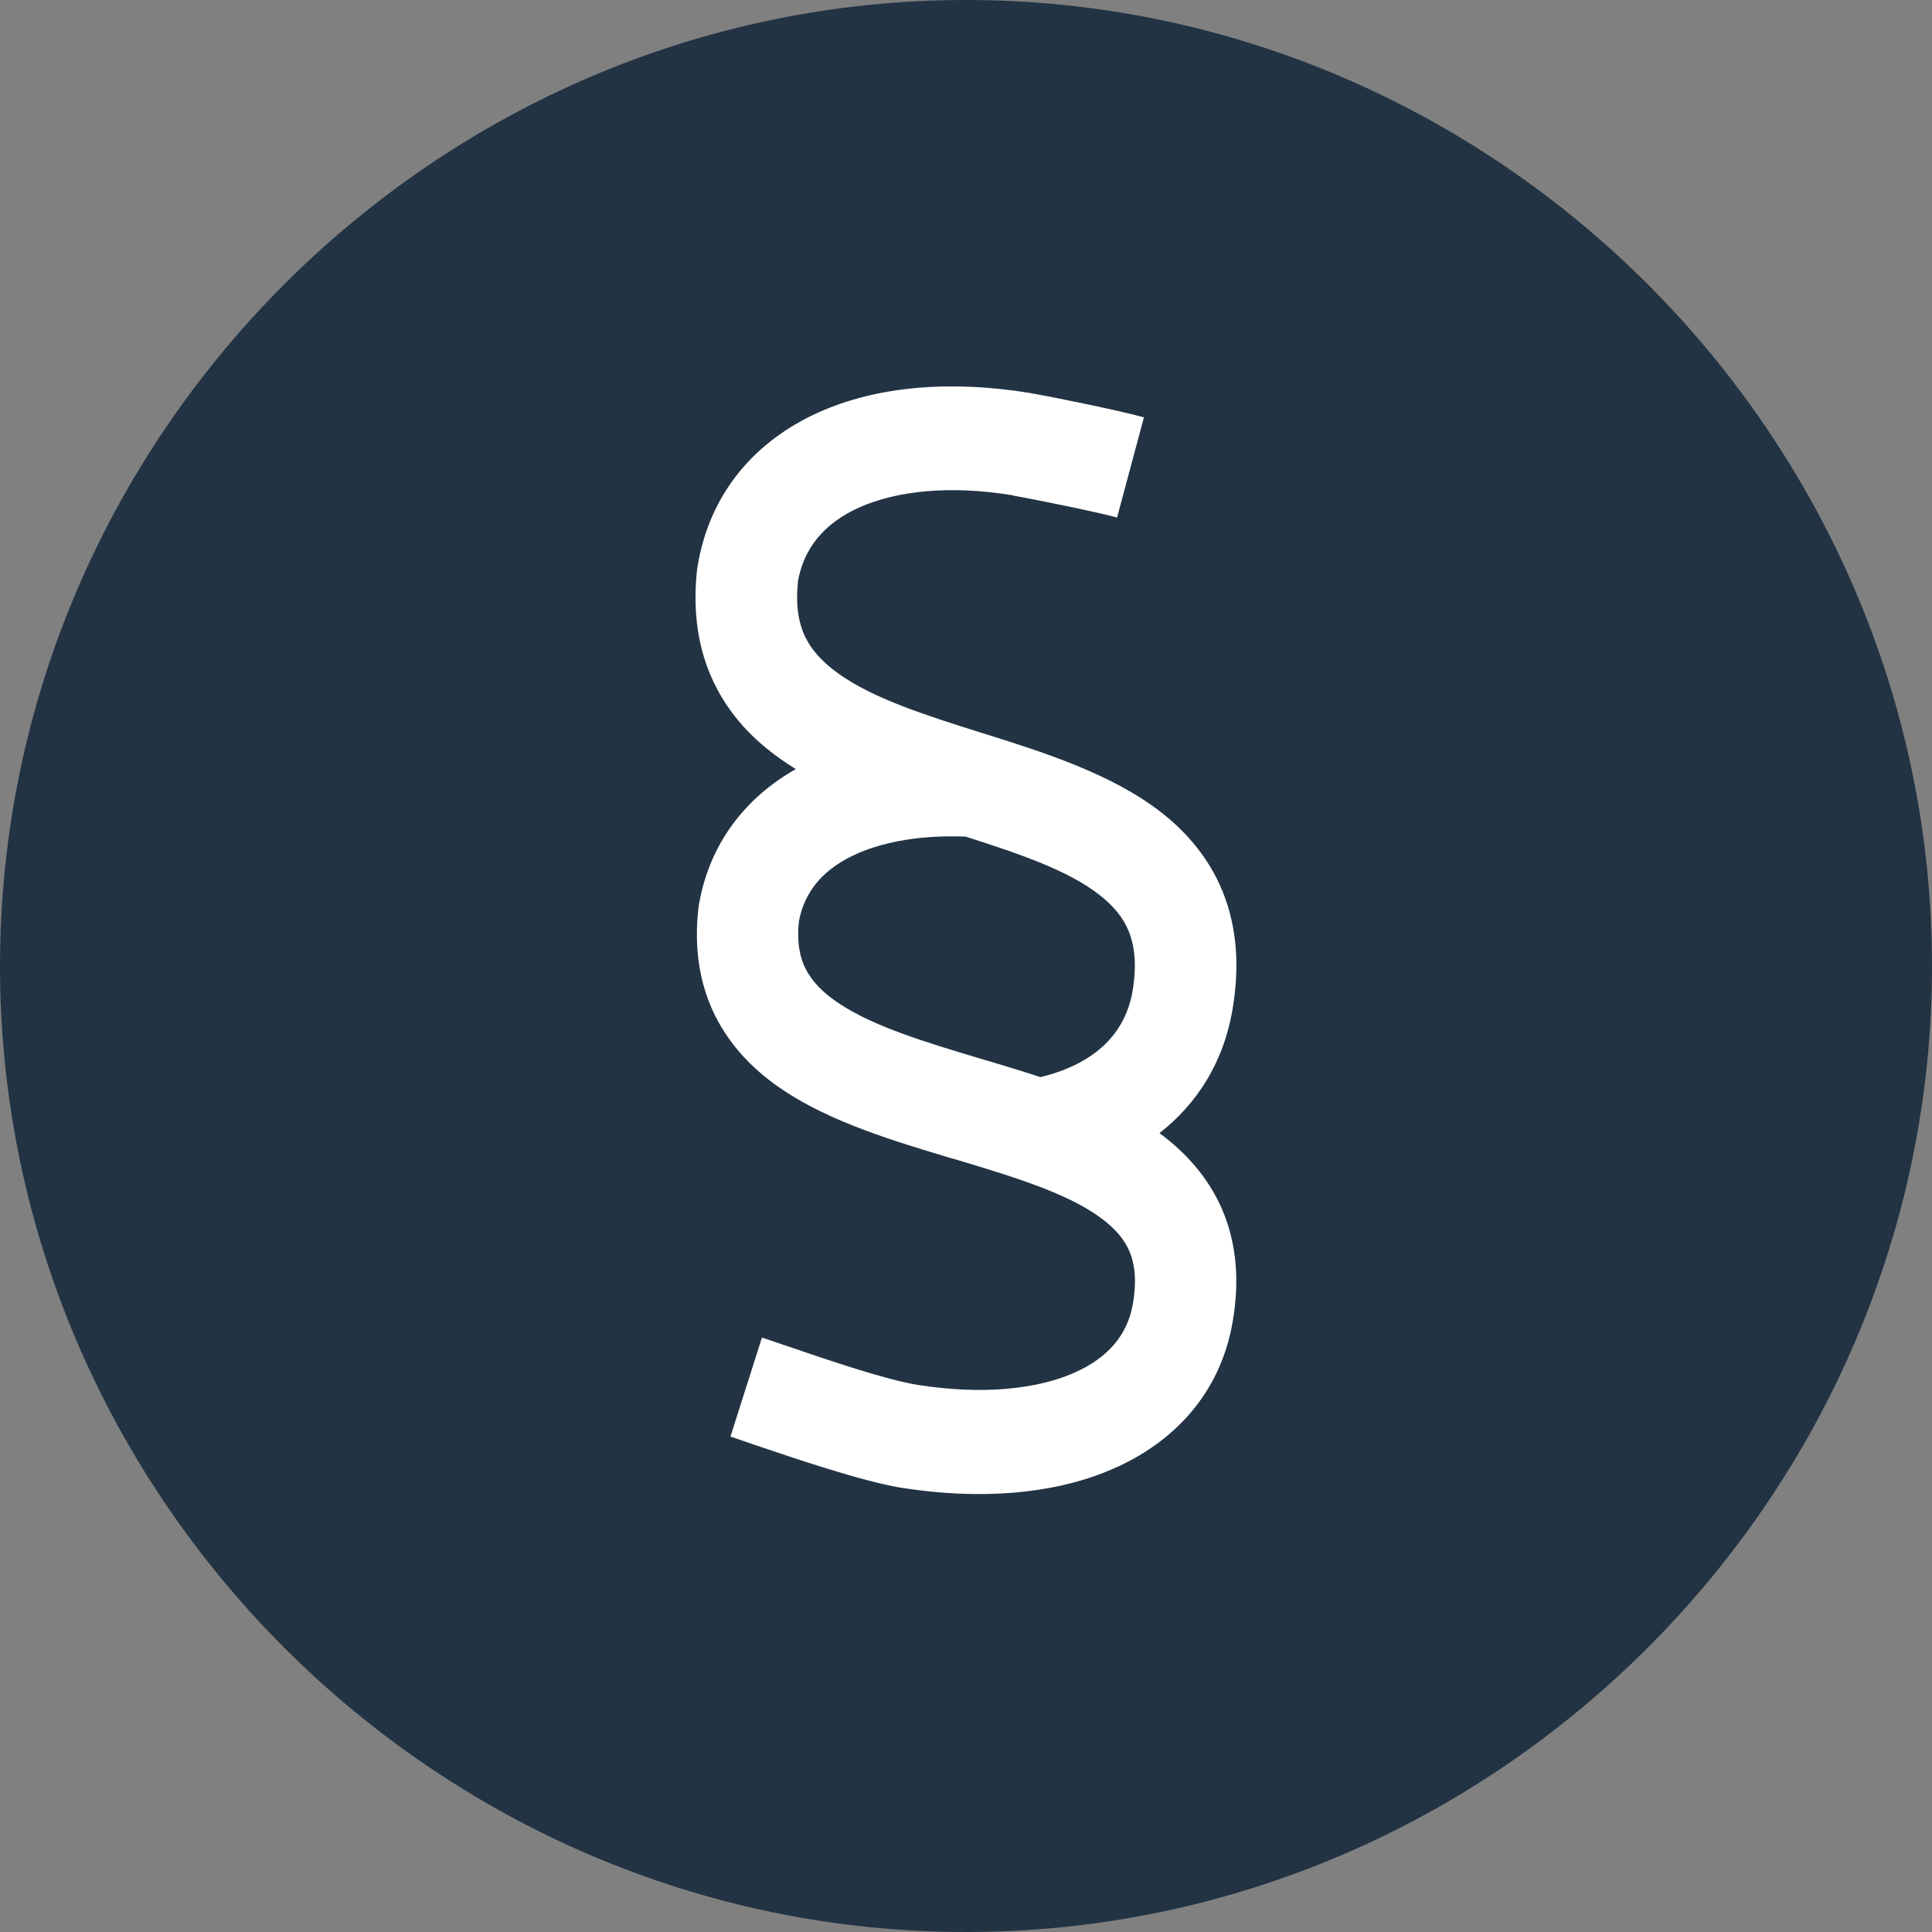 <?xml version="1.0" encoding="UTF-8" standalone="no"?>
<svg
   width="58.152"
   height="58.152"
   viewBox="0 0 58.152 58.152"
   fill="none"
   version="1.1"
   xmlns="http://www.w3.org/2000/svg">
  <rect x="0" y="0" width="58.152" height="58.152" fill="#808080" stroke="none"/>
  <g
     id="SCHNEE-Icon-AGB"
     transform="translate(-3.971)">
    <path
       d="m 62.123,29.076 c 0,15.951 -13.125,29.076 -29.076,29.076 C 17.096,58.152 3.971,45.027 3.971,29.076 3.971,13.125 17.096,0 33.047,0 c 15.951,0 29.076,13.125 29.076,29.076 z"
       fill="#223343"
       id="path2" />
    <path
       id="Vector_2"
       d="m 27.982,17.53 c 0.178,-1.035 0.795,-1.777 1.845,-2.253 1.12,-0.501 2.723,-0.684 4.65,-0.365 l 0.203,-1.328 -0.21,1.335 c 0.617,0.104 2.538,0.495 3.124,0.658 l 0.808,-3.014 c -0.732,-0.208 -2.767,-0.619 -3.442,-0.736 -2.309,-0.378 -4.555,-0.228 -6.368,0.593 -1.87,0.846 -3.264,2.402 -3.626,4.636 -0.006,0.026 -0.006,0.052 -0.013,0.078 -0.14,1.27 0.025,2.409 0.502,3.405 0.471,0.99 1.196,1.732 1.998,2.298 0.153,0.111 0.312,0.215 0.471,0.312 -1.482,0.84 -2.589,2.201 -2.914,4.069 -0.006,0.026 -0.006,0.059 -0.013,0.085 -0.146,1.224 0.025,2.331 0.515,3.301 0.483,0.951 1.215,1.66 2.01,2.194 1.457,0.983 3.391,1.556 5.038,2.051 l 0.229,0.065 c 1.845,0.553 3.327,1.022 4.307,1.738 0.452,0.332 0.725,0.664 0.872,1.016 0.146,0.345 0.229,0.833 0.102,1.576 -0.159,0.925 -0.738,1.634 -1.813,2.096 -1.126,0.482 -2.742,0.645 -4.663,0.345 -0.948,-0.156 -2.57,-0.703 -3.881,-1.152 -0.286,-0.098 -0.56,-0.189 -0.808,-0.274 l -0.948,2.982 c 0.191,0.065 0.413,0.137 0.668,0.228 1.291,0.436 3.27,1.113 4.491,1.315 h 0.006 c 2.29,0.358 4.51,0.215 6.304,-0.553 1.845,-0.788 3.27,-2.266 3.645,-4.434 0.216,-1.237 0.121,-2.363 -0.305,-3.373 -0.426,-0.996 -1.12,-1.745 -1.896,-2.318 1.126,-0.879 1.94,-2.129 2.208,-3.776 0.21,-1.283 0.115,-2.442 -0.299,-3.477 -0.413,-1.029 -1.101,-1.817 -1.883,-2.422 -1.476,-1.139 -3.505,-1.784 -5.204,-2.318 L 33.65,22.101 c -1.864,-0.586 -3.391,-1.074 -4.447,-1.829 -0.49,-0.352 -0.808,-0.716 -0.999,-1.107 -0.178,-0.378 -0.293,-0.892 -0.216,-1.634 z m 7.303,14.89 C 34.738,32.238 34.203,32.082 33.694,31.926 l -0.051,-0.013 c -1.851,-0.553 -3.384,-1.016 -4.441,-1.725 -0.496,-0.332 -0.801,-0.671 -0.98,-1.022 -0.166,-0.326 -0.274,-0.775 -0.204,-1.439 0.172,-0.905 0.744,-1.602 1.807,-2.057 0.827,-0.351 1.921,-0.54 3.213,-0.488 1.711,0.547 3.092,1.029 4.014,1.745 0.452,0.352 0.738,0.71 0.897,1.113 0.159,0.397 0.248,0.957 0.115,1.771 -0.21,1.263 -1.094,2.201 -2.78,2.611 z"
       fill="#ffffff" />
  </g>
  <defs
     id="defs28">
    <filter
       id="filter0_d_7064_147"
       x="0.869"
       y="0"
       width="64.355"
       height="64.355"
       filterUnits="userSpaceOnUse"
       color-interpolation-filters="sRGB">
      <feFlood
         flood-opacity="0"
         result="BackgroundImageFix"
         id="feFlood8" />
      <feColorMatrix
         in="SourceAlpha"
         type="matrix"
         values="0 0 0 0 0 0 0 0 0 0 0 0 0 0 0 0 0 0 127 0"
         result="hardAlpha"
         id="feColorMatrix10" />
      <feOffset
         dy="3.101"
         id="feOffset12" />
      <feGaussianBlur
         stdDeviation="1.551"
         id="feGaussianBlur14" />
      <feComposite
         in2="hardAlpha"
         operator="out"
         id="feComposite16" />
      <feColorMatrix
         type="matrix"
         values="0 0 0 0 0 0 0 0 0 0 0 0 0 0 0 0 0 0 0.25 0"
         id="feColorMatrix18" />
      <feBlend
         mode="normal"
         in2="BackgroundImageFix"
         result="effect1_dropShadow_7064_147"
         id="feBlend20" />
      <feBlend
         mode="normal"
         in="SourceGraphic"
         in2="effect1_dropShadow_7064_147"
         result="shape"
         id="feBlend22" />
    </filter>
    <clipPath
       id="clip0_7064_147">
      <rect
         width="65.906"
         height="65.906"
         fill="#ffffff"
         transform="translate(0.094)"
         id="rect25"
         x="0"
         y="0" />
    </clipPath>
  </defs>
</svg>
